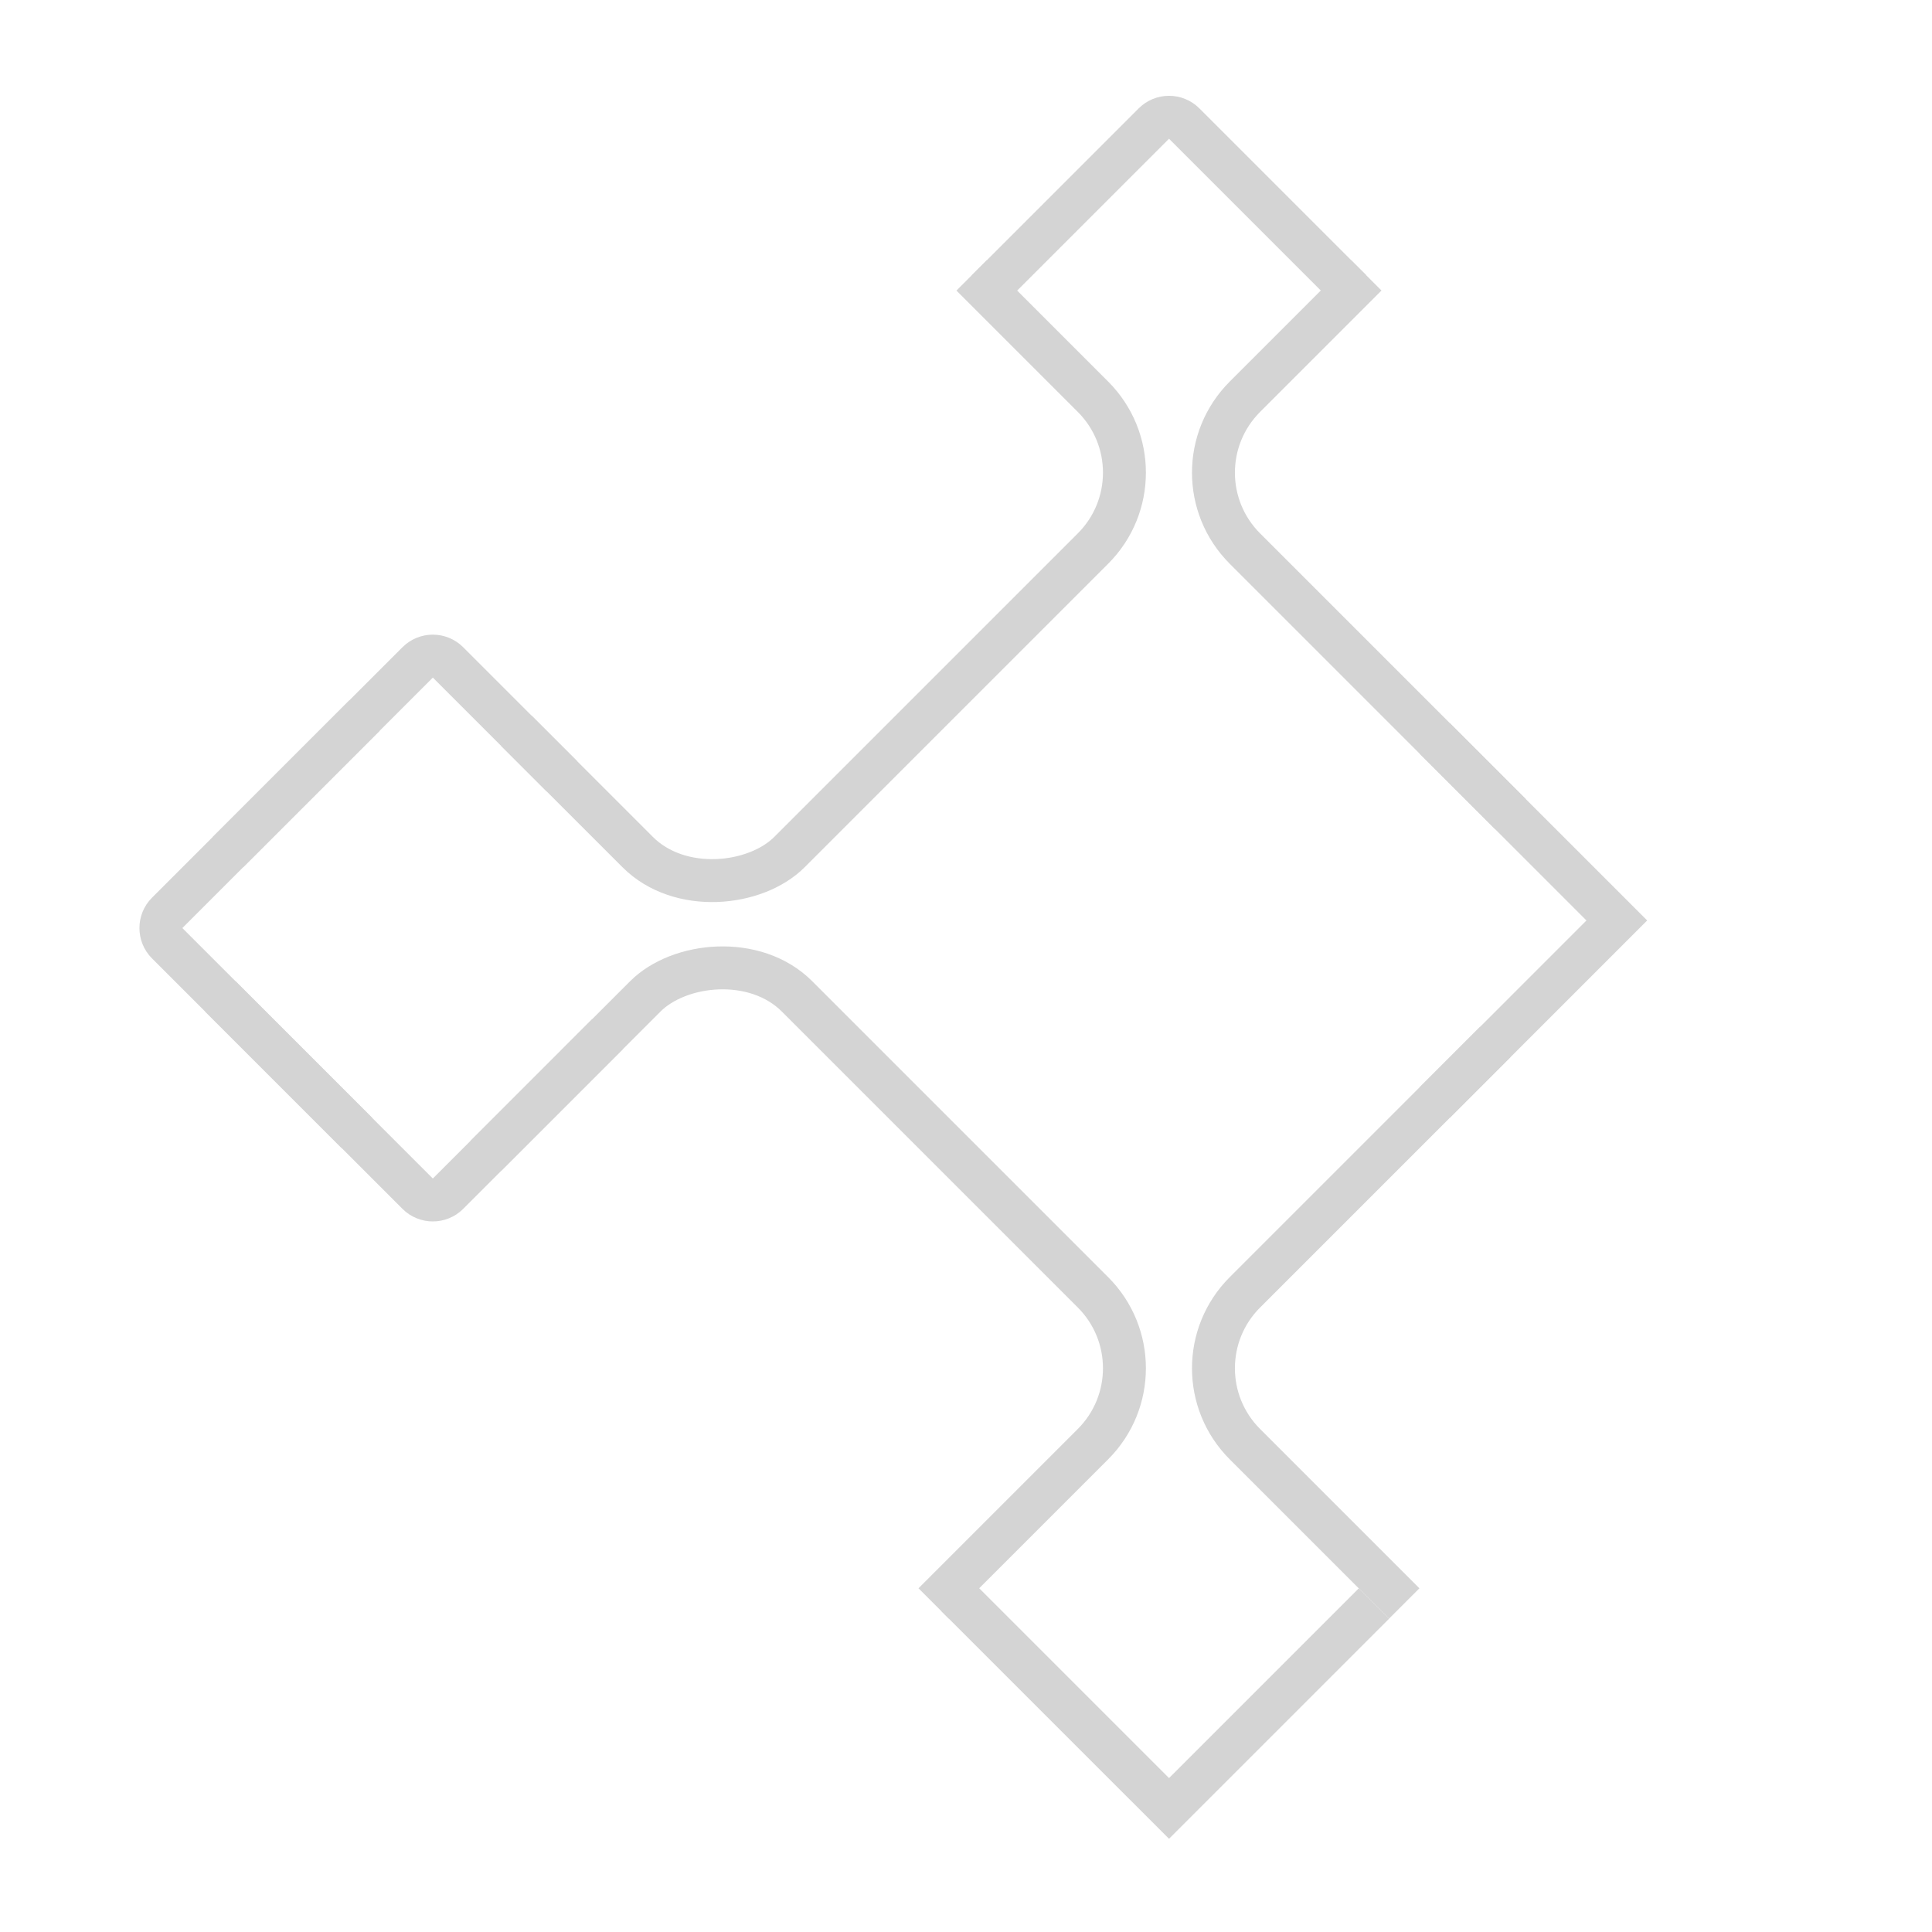 <svg width="180" height="180" viewBox="0 0 180 180" fill="none" xmlns="http://www.w3.org/2000/svg">
<g clip-path="url(#clip0_1324_1499)">
<g clip-path="url(#clip1_1324_1499)">
<g clip-path="url(#clip2_1324_1499)">
<rect x="2.828" y="4.76837e-07" width="59" height="51" rx="10" transform="matrix(0.707 0.707 0.707 -0.707 29.133 119.82)" stroke="#D4D4D4" stroke-width="4"/>
</g>
<g clip-path="url(#clip3_1324_1499)">
<rect x="2.828" y="4.76837e-07" width="59" height="51" rx="10" transform="matrix(0.707 0.707 0.707 -0.707 106.914 42.037)" stroke="#D4D4D4" stroke-width="4"/>
</g>
<g clip-path="url(#clip4_1324_1499)">
<rect x="2.828" y="4.76837e-07" width="59" height="60" rx="10" transform="matrix(0.707 0.707 0.707 -0.707 22.77 42.744)" stroke="#D4D4D4" stroke-width="4"/>
</g>
<path d="M91.945 27.068L107.502 11.512C108.283 10.731 109.549 10.731 110.33 11.512L125.886 27.068" stroke="#D4D4D4" stroke-width="4"/>
<path d="M133.664 102.729L150.635 85.758L133.664 68.787" stroke="#D4D4D4" stroke-width="4"/>
<path d="M128.008 149.396L108.916 168.488L89.117 148.689" stroke="#D4D4D4" stroke-width="4"/>
<path d="M33.254 105.557L15.576 87.879C14.795 87.098 14.795 85.832 15.576 85.05L33.961 66.666" stroke="#D4D4D4" stroke-width="4"/>
<path d="M56.59 96.363L41.741 111.213C40.96 111.994 39.693 111.994 38.912 111.213L20.527 92.828" stroke="#D4D4D4" stroke-width="4"/>
<path d="M21.234 79.393L38.912 61.715C39.693 60.934 40.959 60.934 41.74 61.715L52.347 72.322" stroke="#D4D4D4" stroke-width="4"/>
<g clip-path="url(#clip5_1324_1499)">
<rect x="2.828" y="4.76837e-07" width="59" height="60" rx="10" transform="matrix(0.707 0.707 0.707 -0.707 106.914 125.477)" stroke="#D4D4D4" stroke-width="4"/>
</g>
</g>
</g>
<defs>
<clipPath id="clip0_1324_1499">
<rect width="180" height="180" fill="white"/>
</clipPath>
<clipPath id="clip1_1324_1499">
<rect width="160" height="160" fill="white" transform="matrix(0.707 0.707 0.707 -0.707 -12 90)"/>
</clipPath>
<clipPath id="clip2_1324_1499">
<rect width="83" height="43" fill="white" transform="matrix(0.707 0.707 0.707 -0.707 36.789 99.193)"/>
</clipPath>
<clipPath id="clip3_1324_1499">
<rect width="57" height="38" fill="white" transform="matrix(0.707 0.707 0.707 -0.707 91.945 44.037)"/>
</clipPath>
<clipPath id="clip4_1324_1499">
<rect width="38" height="84" fill="white" transform="matrix(0.707 0.707 0.707 -0.707 39.617 76.564)"/>
</clipPath>
<clipPath id="clip5_1324_1499">
<rect width="43" height="55" fill="white" transform="matrix(0.707 0.707 0.707 -0.707 91.945 127.477)"/>
</clipPath>
</defs>
</svg>
